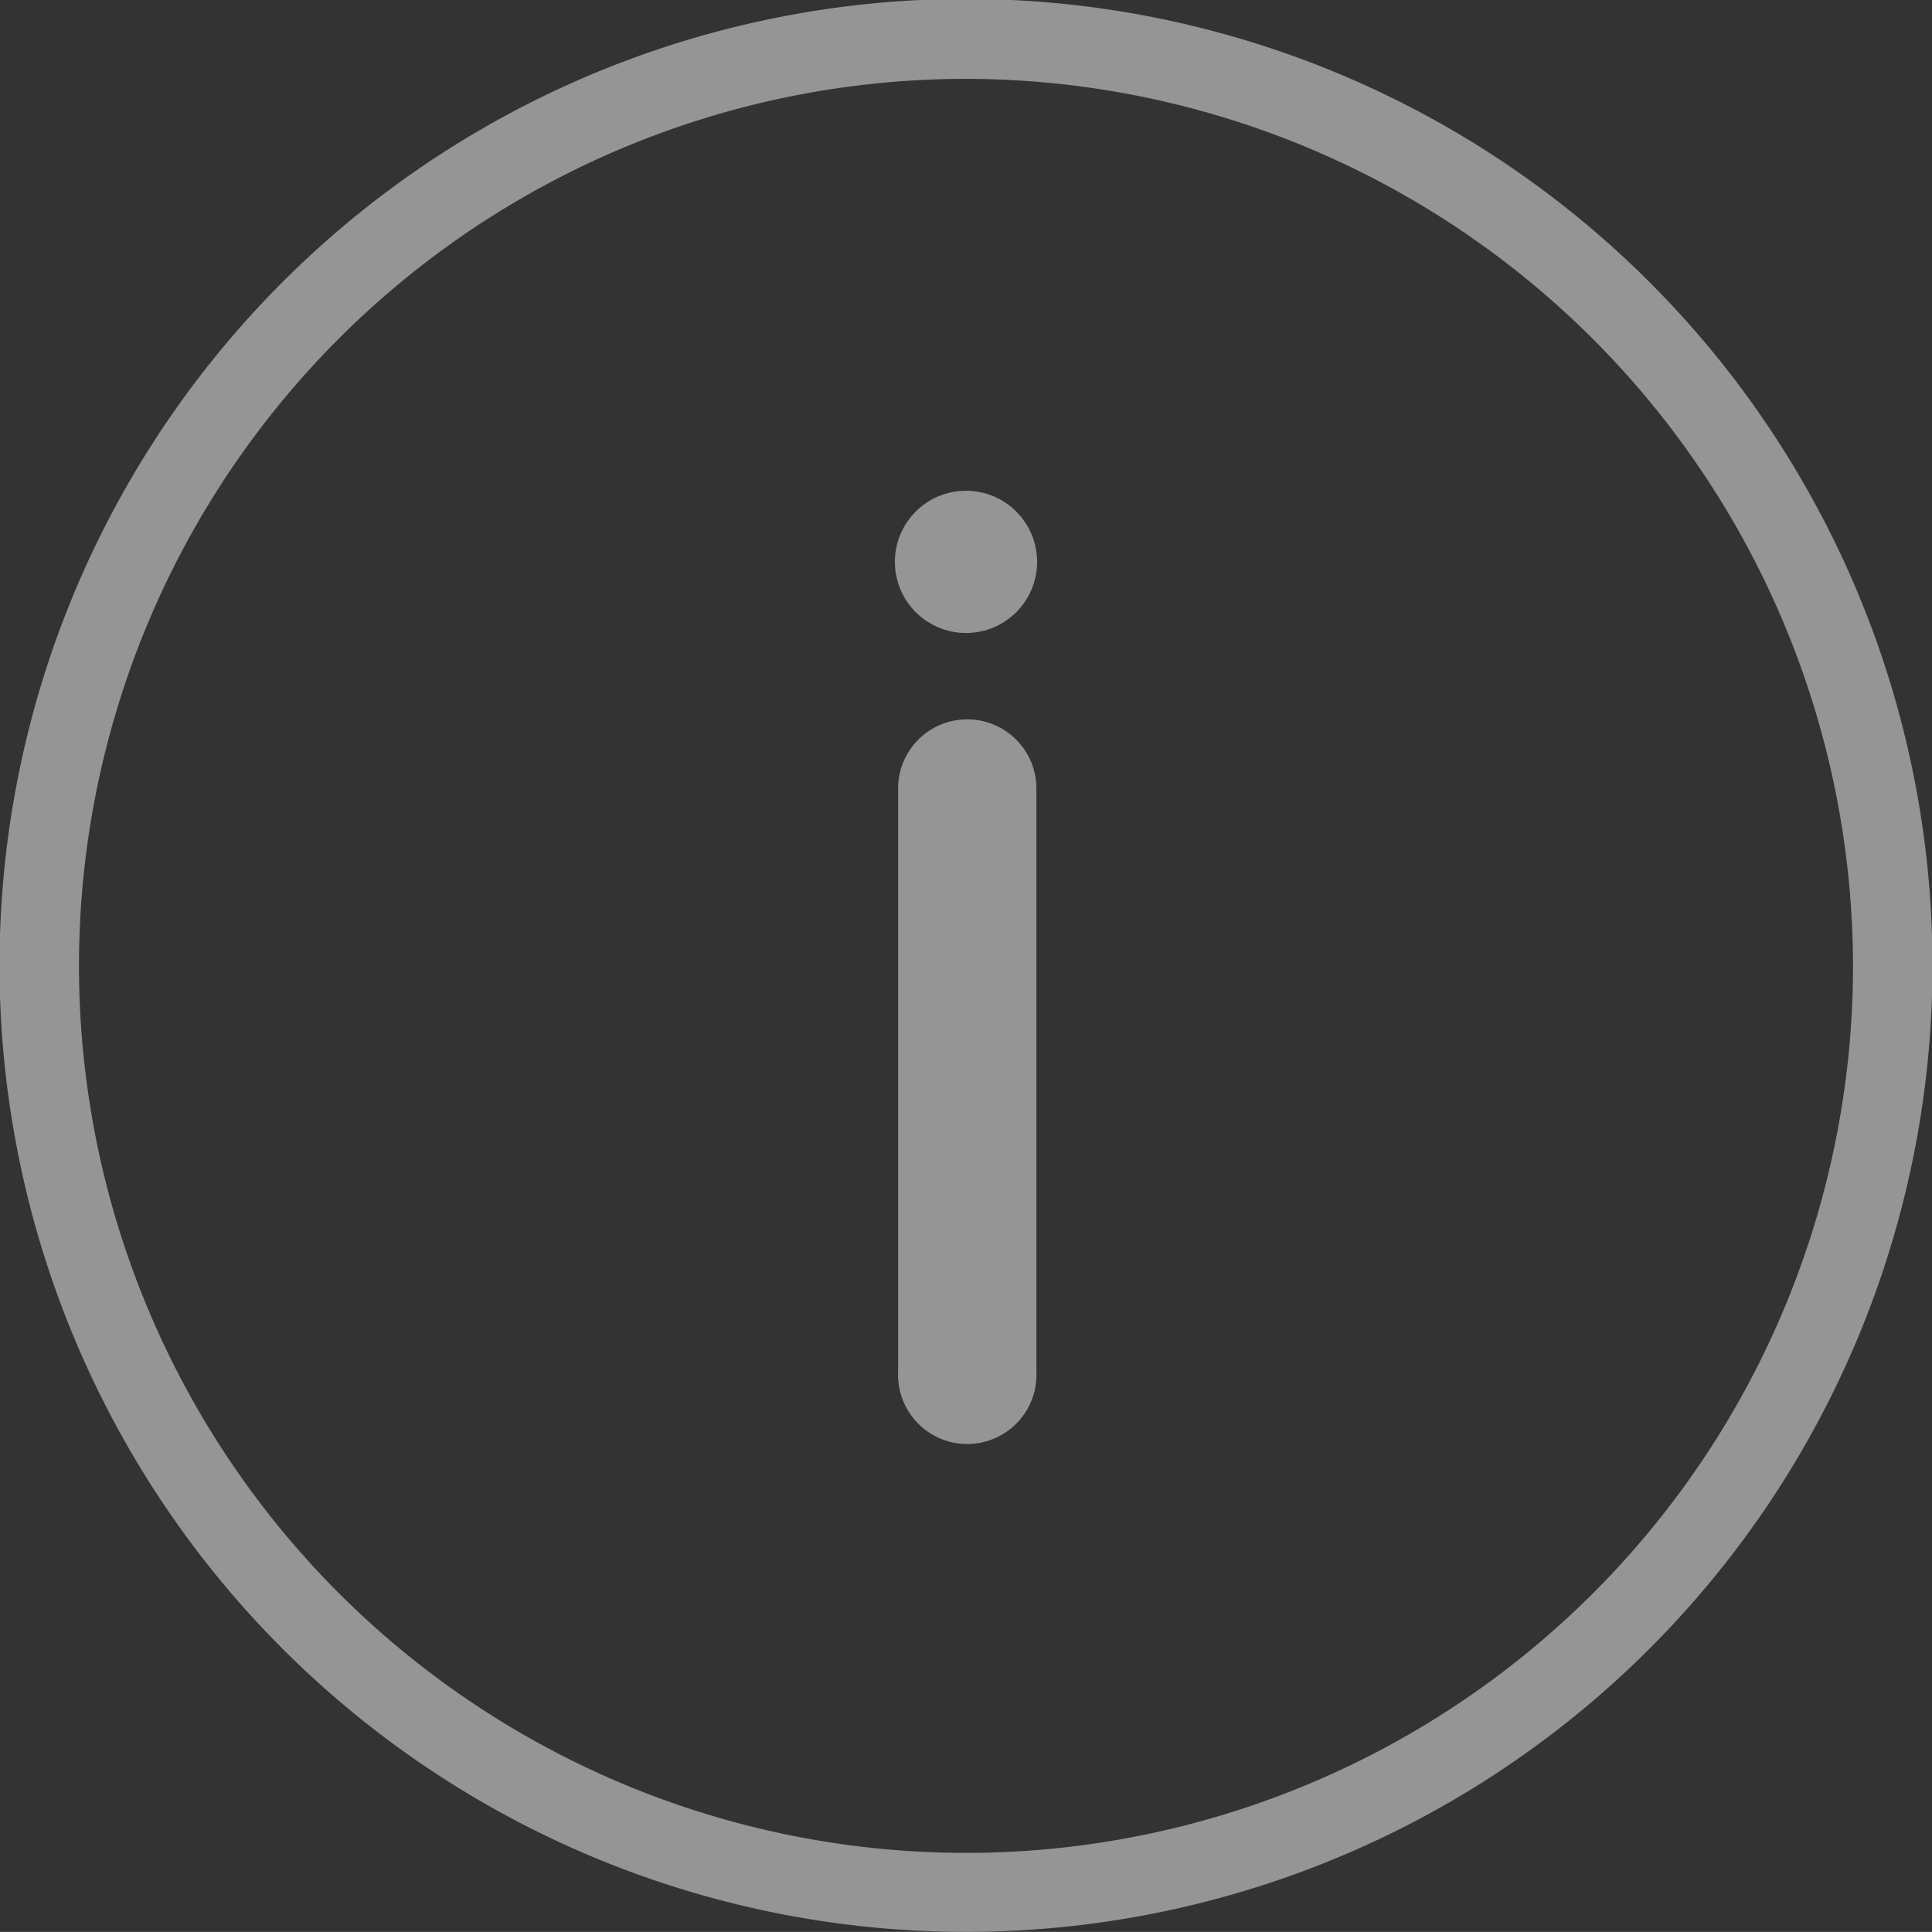 <svg xmlns="http://www.w3.org/2000/svg" width="16.192" height="16.191" viewBox="0 0 16.192 16.191">
  <rect x="0" y="0" width="16.192" height="16.191" fill="#333333" stroke="none"/>
  <g id="Group_1830" data-name="Group 1830" transform="translate(-773.103 -1435.294)" opacity="0.484">
    <g id="Group_462" data-name="Group 462" transform="translate(773.103 1435.294)">
      <g id="Group_453" data-name="Group 453" transform="translate(0 0)">
        <path id="Path_2731" data-name="Path 2731" d="M286.408,445.418a8.1,8.1,0,1,1,8.1-8.1A8.1,8.1,0,0,1,286.408,445.418Zm0-15.53a7.434,7.434,0,1,0,7.434,7.435A7.443,7.443,0,0,0,286.408,429.888Z" transform="translate(-278.312 -429.227)" fill="#fff"/>
      </g>
      <g id="Group_458" data-name="Group 458" transform="translate(7.5 4.113)">
        <g id="Group_456" data-name="Group 456" transform="translate(0.027 1.916)">
          <g id="Group_455" data-name="Group 455">
            <g id="Group_454" data-name="Group 454">
              <path id="Path_2732" data-name="Path 2732" d="M292.545,440.164a.579.579,0,0,0-.579.579v4.89a.58.58,0,1,0,1.159,0v-4.89A.579.579,0,0,0,292.545,440.164Z" transform="translate(-291.966 -440.164)" fill="#fff"/>
            </g>
          </g>
        </g>
        <g id="Group_457" data-name="Group 457" transform="translate(0 0)">
          <ellipse id="Ellipse_29" data-name="Ellipse 29" cx="0.596" cy="0.596" rx="0.596" ry="0.596" fill="#fff"/>
        </g>
      </g>
    </g>
  </g>
</svg>

